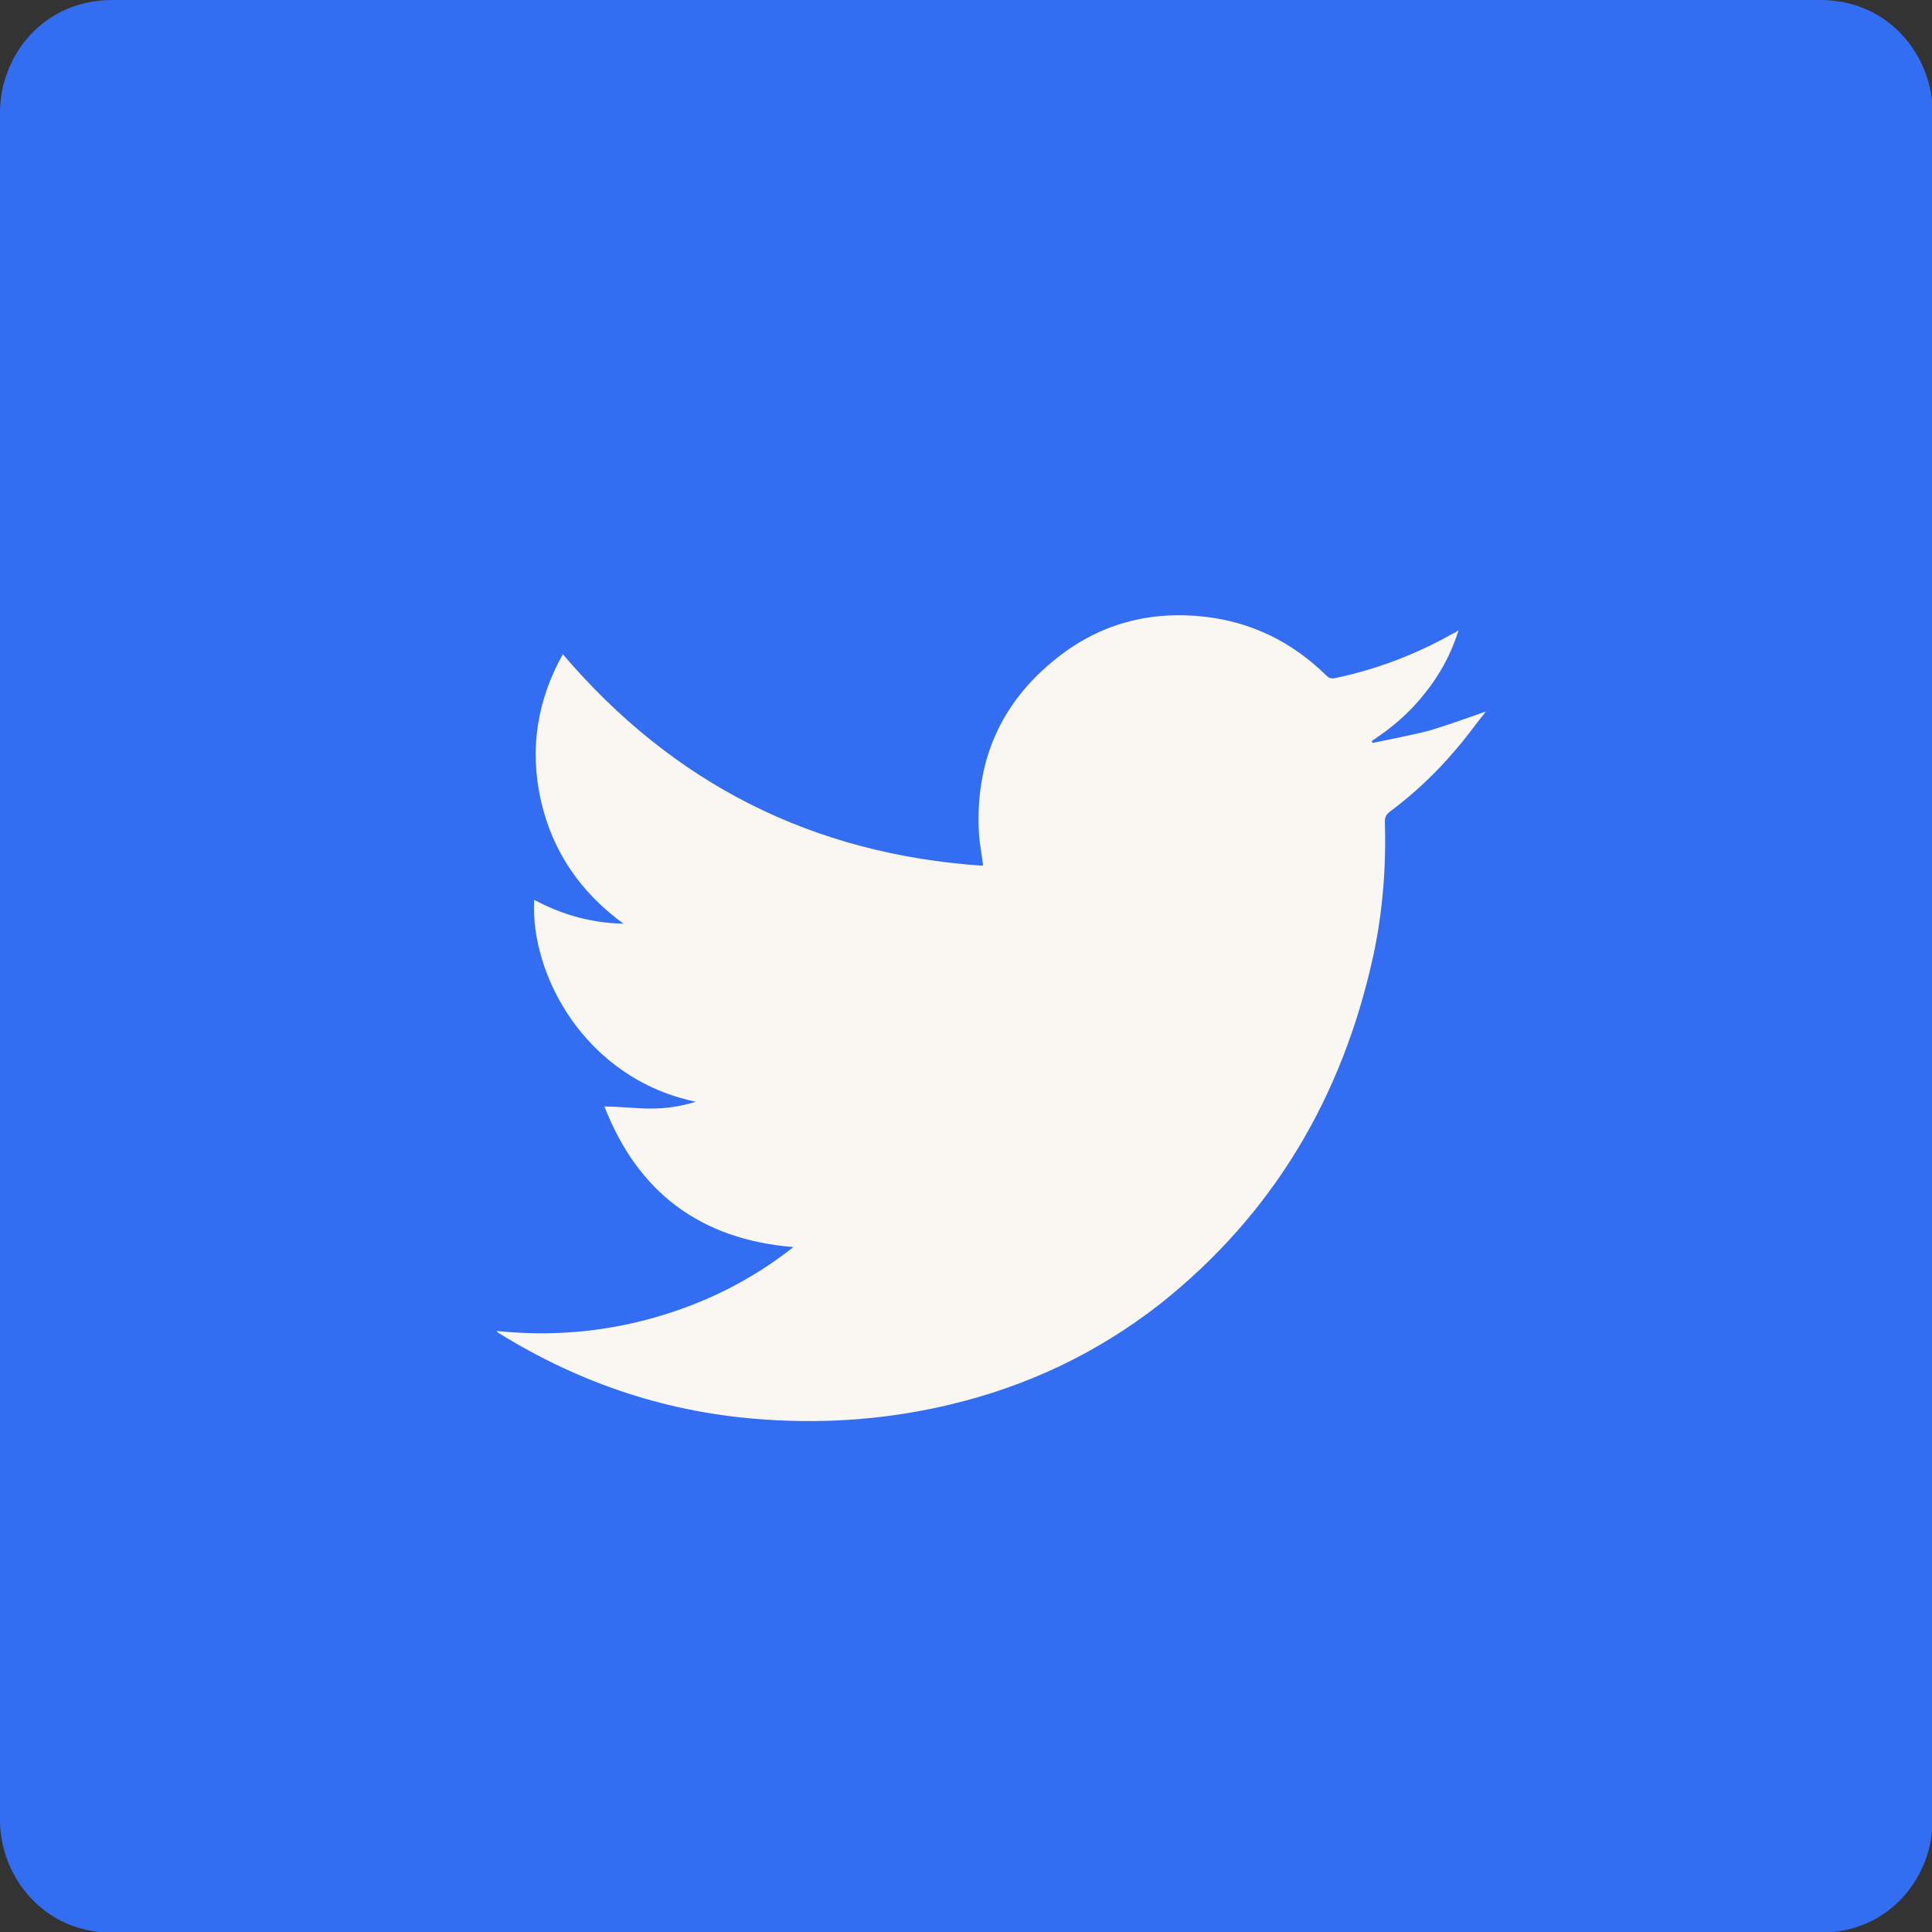 <?xml version="1.0" encoding="UTF-8"?>
<svg id="Capa_2" data-name="Capa 2" xmlns="http://www.w3.org/2000/svg" viewBox="0 0 28.32 28.32">
  <rect x="0" y="0" width="28.32" height="28.32" fill="#333333" stroke="none"/>
  <defs>
    <style>
      .cls-1 {
        fill: #faf6f1;
      }

      .cls-2 {
        fill: #336ef2;
      }
    </style>
  </defs>
  <g id="Capa_1-2" data-name="Capa 1">
    <g>
      <path class="cls-2" d="m26.67,0H1.65C.62,0,0,.83,0,1.65v25.03c0,.81.62,1.65,1.65,1.65h25.03c1.03,0,1.65-.83,1.65-1.65V1.65c0-.81-.62-1.65-1.65-1.65Z"/>
      <path class="cls-1" d="m14.41,12.68c-.02-.16-.05-.31-.06-.46-.06-1.06.32-1.93,1.15-2.58.63-.5,1.36-.69,2.16-.6.69.08,1.28.37,1.78.86.04.04.07.05.13.04.62-.13,1.19-.35,1.74-.66.02,0,.03-.02.07-.04-.11.35-.28.66-.5.93-.22.28-.48.5-.77.69,0,.01,0,.02.01.03.28-.06.56-.11.83-.18.27-.08.54-.18.83-.28-.16.2-.3.4-.46.58-.28.33-.6.63-.95.89-.05.04-.07.08-.07.14.02.66-.03,1.32-.17,1.97-.45,2.06-1.46,3.78-3.12,5.1-.92.72-1.95,1.21-3.09,1.48-.88.21-1.77.28-2.68.22-1.42-.09-2.72-.52-3.93-1.27,0,0-.02-.01-.03-.03.78.08,1.54.02,2.29-.19.75-.21,1.44-.55,2.06-1.04-1.36-.11-2.28-.8-2.77-2.06.24,0,.46.03.68.03.22,0,.43-.03.66-.1-1.63-.34-2.43-1.87-2.37-2.96.41.22.84.34,1.31.35-.62-.45-1.04-1.05-1.21-1.8-.17-.75-.06-1.47.32-2.15,1.62,1.9,3.66,2.93,6.15,3.1Z"/>
    </g>
  </g>
</svg>